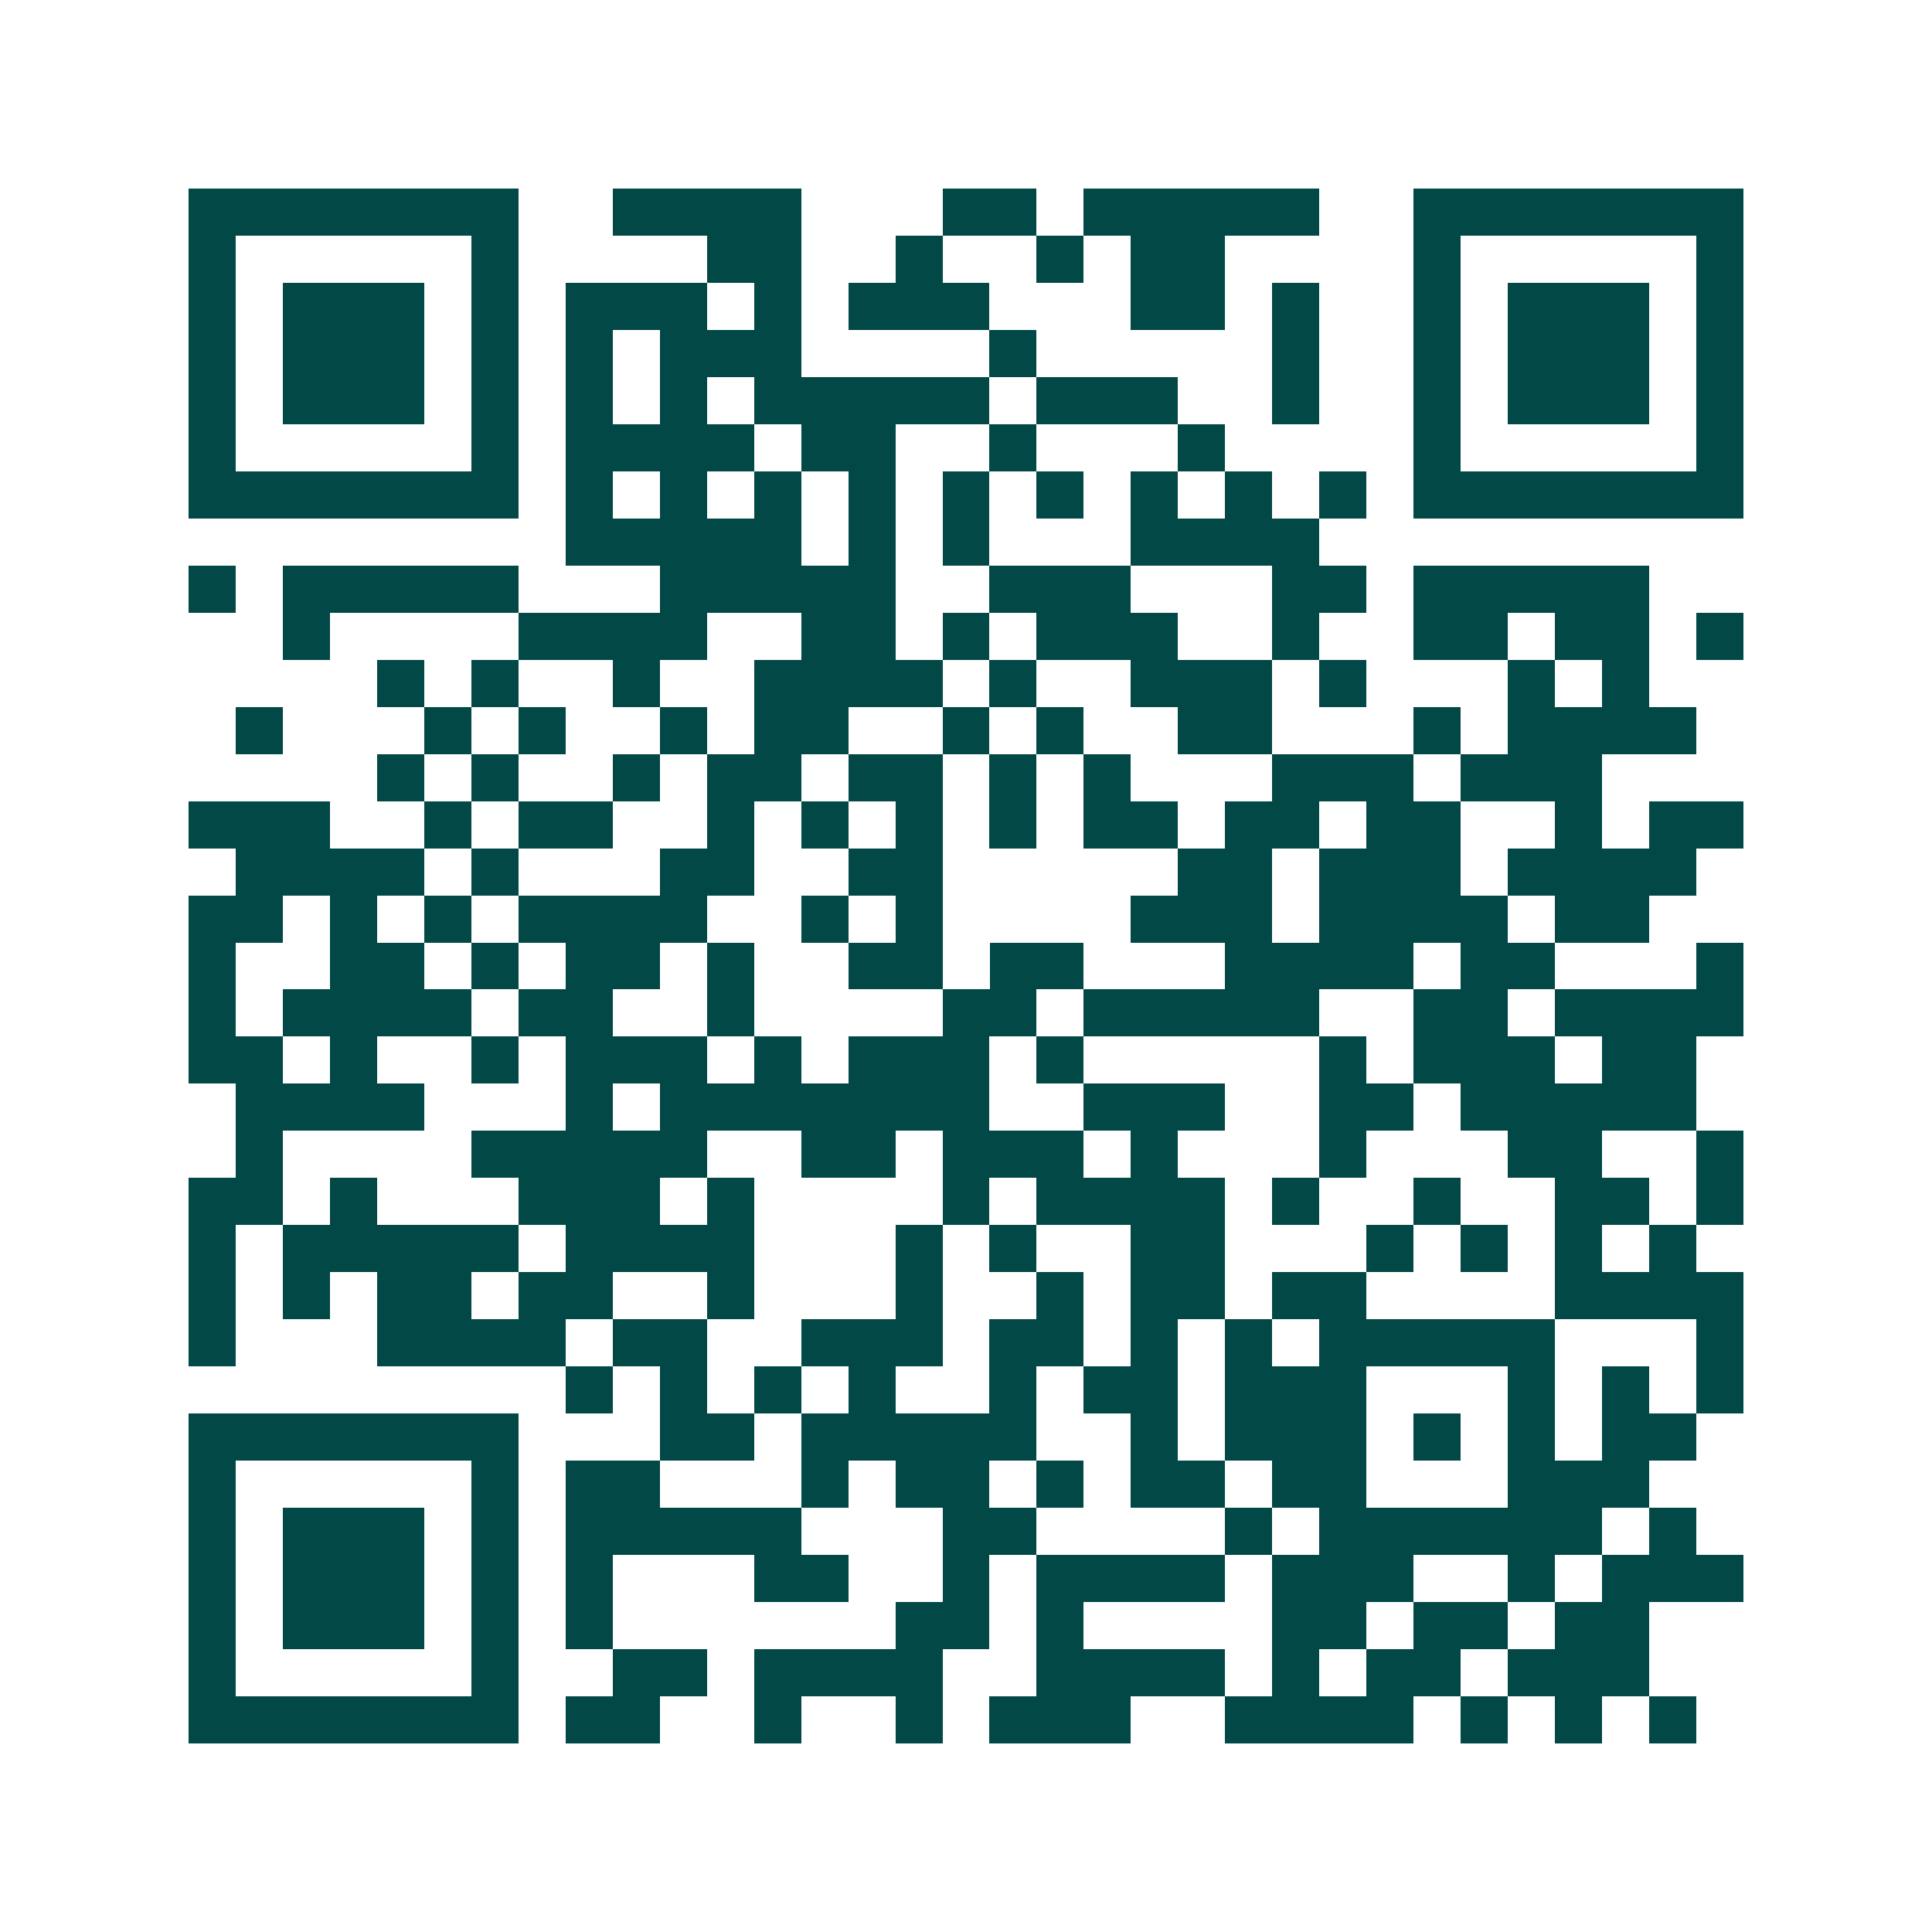 <svg xmlns="http://www.w3.org/2000/svg" width="200" height="200" viewBox="0 0 41 41" shape-rendering="crispEdges"><path fill="#ffffff" d="M0 0h41v41H0z"/><path stroke="#014847" d="M4 4.5h7m2 0h4m3 0h2m1 0h5m2 0h7M4 5.5h1m5 0h1m4 0h2m2 0h1m2 0h1m1 0h2m4 0h1m5 0h1M4 6.5h1m1 0h3m1 0h1m1 0h3m1 0h1m1 0h3m3 0h2m1 0h1m2 0h1m1 0h3m1 0h1M4 7.5h1m1 0h3m1 0h1m1 0h1m1 0h3m4 0h1m5 0h1m2 0h1m1 0h3m1 0h1M4 8.5h1m1 0h3m1 0h1m1 0h1m1 0h1m1 0h5m1 0h3m2 0h1m2 0h1m1 0h3m1 0h1M4 9.5h1m5 0h1m1 0h4m1 0h2m2 0h1m3 0h1m4 0h1m5 0h1M4 10.5h7m1 0h1m1 0h1m1 0h1m1 0h1m1 0h1m1 0h1m1 0h1m1 0h1m1 0h1m1 0h7M12 11.5h5m1 0h1m1 0h1m3 0h4M4 12.5h1m1 0h5m3 0h5m2 0h3m3 0h2m1 0h5M6 13.5h1m4 0h4m2 0h2m1 0h1m1 0h3m2 0h1m2 0h2m1 0h2m1 0h1M8 14.5h1m1 0h1m2 0h1m2 0h4m1 0h1m2 0h3m1 0h1m3 0h1m1 0h1M5 15.5h1m3 0h1m1 0h1m2 0h1m1 0h2m2 0h1m1 0h1m2 0h2m3 0h1m1 0h4M8 16.5h1m1 0h1m2 0h1m1 0h2m1 0h2m1 0h1m1 0h1m3 0h3m1 0h3M4 17.5h3m2 0h1m1 0h2m2 0h1m1 0h1m1 0h1m1 0h1m1 0h2m1 0h2m1 0h2m2 0h1m1 0h2M5 18.5h4m1 0h1m3 0h2m2 0h2m5 0h2m1 0h3m1 0h4M4 19.5h2m1 0h1m1 0h1m1 0h4m2 0h1m1 0h1m4 0h3m1 0h4m1 0h2M4 20.5h1m2 0h2m1 0h1m1 0h2m1 0h1m2 0h2m1 0h2m3 0h4m1 0h2m3 0h1M4 21.5h1m1 0h4m1 0h2m2 0h1m4 0h2m1 0h5m2 0h2m1 0h4M4 22.5h2m1 0h1m2 0h1m1 0h3m1 0h1m1 0h3m1 0h1m5 0h1m1 0h3m1 0h2M5 23.5h4m3 0h1m1 0h7m2 0h3m2 0h2m1 0h5M5 24.5h1m4 0h5m2 0h2m1 0h3m1 0h1m3 0h1m3 0h2m2 0h1M4 25.5h2m1 0h1m3 0h3m1 0h1m4 0h1m1 0h4m1 0h1m2 0h1m2 0h2m1 0h1M4 26.5h1m1 0h5m1 0h4m3 0h1m1 0h1m2 0h2m3 0h1m1 0h1m1 0h1m1 0h1M4 27.5h1m1 0h1m1 0h2m1 0h2m2 0h1m3 0h1m2 0h1m1 0h2m1 0h2m4 0h4M4 28.5h1m3 0h4m1 0h2m2 0h3m1 0h2m1 0h1m1 0h1m1 0h5m3 0h1M12 29.5h1m1 0h1m1 0h1m1 0h1m2 0h1m1 0h2m1 0h3m3 0h1m1 0h1m1 0h1M4 30.5h7m3 0h2m1 0h5m2 0h1m1 0h3m1 0h1m1 0h1m1 0h2M4 31.5h1m5 0h1m1 0h2m3 0h1m1 0h2m1 0h1m1 0h2m1 0h2m3 0h3M4 32.5h1m1 0h3m1 0h1m1 0h5m3 0h2m4 0h1m1 0h6m1 0h1M4 33.5h1m1 0h3m1 0h1m1 0h1m3 0h2m2 0h1m1 0h4m1 0h3m2 0h1m1 0h3M4 34.5h1m1 0h3m1 0h1m1 0h1m6 0h2m1 0h1m4 0h2m1 0h2m1 0h2M4 35.5h1m5 0h1m2 0h2m1 0h4m2 0h4m1 0h1m1 0h2m1 0h3M4 36.5h7m1 0h2m2 0h1m2 0h1m1 0h3m2 0h4m1 0h1m1 0h1m1 0h1"/></svg>
